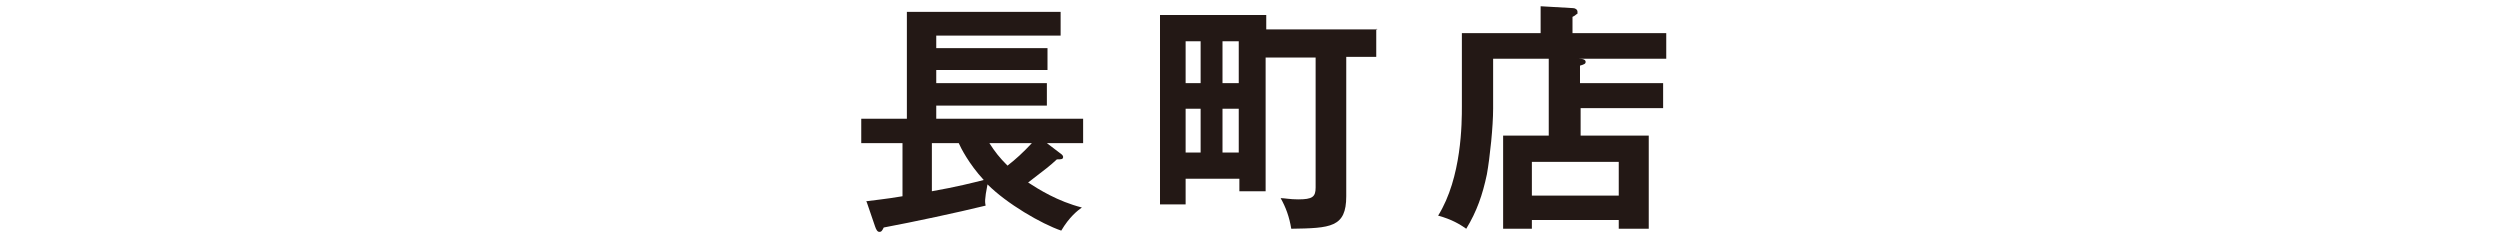 <?xml version="1.0" encoding="UTF-8"?>
<svg xmlns="http://www.w3.org/2000/svg" version="1.1" viewBox="0 0 400 40">
  <defs>
    <style>
      .cls-1 {
        fill: #231815;
      }
    </style>
  </defs>
  <!-- Generator: Adobe Illustrator 28.7.10, SVG Export Plug-In . SVG Version: 1.2.0 Build 236)  -->
  <g>
    <g id="_レイヤー_2">
      <g>
        <path class="cls-1" d="M138.6,32.2c1.4-.2,2.8-.3,5.8-.8v-8.5h-6.6v-3.9h7.3V1.9h24.6v3.8h-19.9v2h17.8v3.5h-17.8v2.1h17.7v3.6h-17.7v2.1h23.5v3.9h-5.8l2.1,1.6c.3.2.5.4.5.6,0,.4-.3.4-1,.4-1.2,1.1-1.6,1.4-4.6,3.7,1.7,1.1,4.7,3,8.6,4-.7.5-2,1.5-3.3,3.7-3.2-1.1-8.7-4.3-11.8-7.4-.5,2.5-.4,2.9-.3,3.4-4.5,1.1-11.5,2.6-16.3,3.5-.3.6-.4.7-.7.7-.3,0-.5-.3-.7-.9l-1.3-3.8h0ZM149.1,30.6c4-.7,6.7-1.4,8.3-1.8-2.4-2.6-3.7-5.2-4-5.9h-4.3v7.7ZM158.3,22.9c.9,1.4,1.6,2.3,2.9,3.6,1.3-1,2.5-2.1,3.9-3.6,0,0-6.8,0-6.8,0Z"/>
        <path class="cls-1" d="M220.2,4.6v4.5h-4.8v22.3c0,5-2.5,5.1-8.8,5.2-.3-1.9-.9-3.5-1.7-4.9.6,0,1.5.2,2.8.2,2.3,0,2.8-.4,2.8-1.9V9.2h-8v21.4h-4.2v-2h-8.6v4.1h-4.1V2.4h17v2.3h17.8,0ZM192.1,13.3v-6.7h-2.4v6.7h2.4ZM192.1,24.4v-7h-2.4v7h2.4ZM198.2,13.3v-6.7h-2.6v6.7h2.6ZM198.2,24.4v-7h-2.6v7h2.6Z"/>
        <path class="cls-1" d="M266.1,13.3v4h-13.2v4.4h10.9v14.9h-4.8v-1.4h-13.9v1.4h-4.6v-14.9h7.3v-12.3h-8.9v8c0,2.8-.5,7.7-1,10.5-.7,3.3-1.6,5.9-3.3,8.7-1-.7-2.3-1.5-4.5-2.1,3.8-6.1,3.8-14.9,3.8-17.5V5.3h12.6V1l5.2.3c.3,0,.7.2.7.6s0,.3-.2.4c-.2.2-.4.3-.6.4v2.6h15v4.1h-14c.8,0,1.1.2,1.1.5s-.2.4-.9.6v2.8h13.2ZM245.1,31.3h13.9v-5.4h-13.9v5.4Z"/>
      </g>
    </g>
  </g>
</svg>
